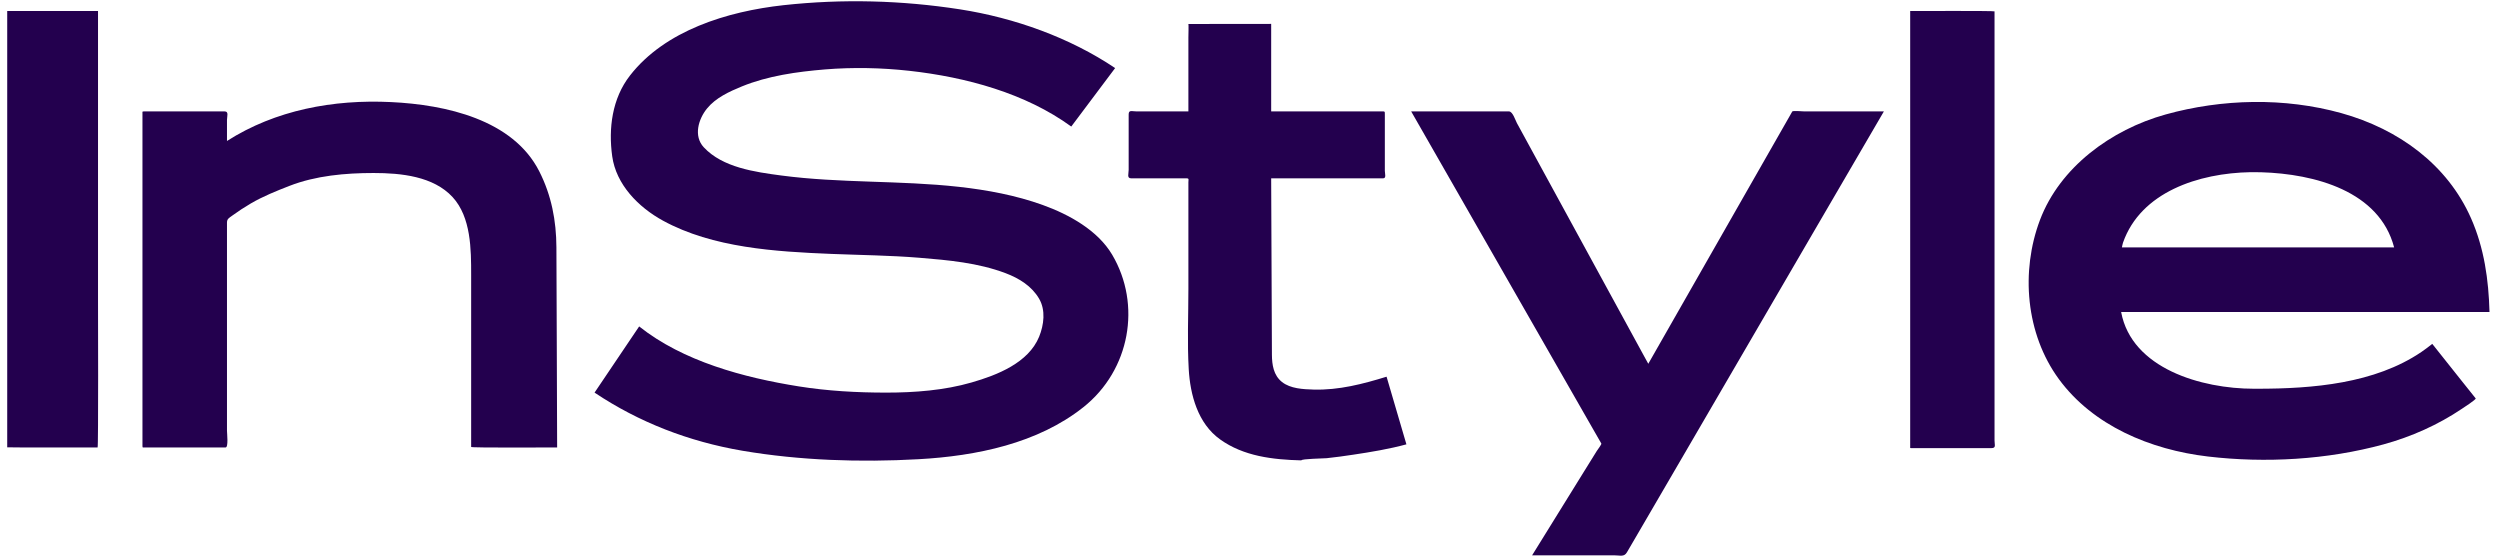 <svg width="202" height="45" viewBox="0 0 202 45" fill="none" xmlns="http://www.w3.org/2000/svg">
<g clip-path="url(#clip0_429_65)">
<path d="M73.479 5.722C71.216 5.472 68.921 5.425 66.653 5.61C64.398 5.797 62.041 6.126 59.946 6.982C58.922 7.4 57.828 7.905 57.127 8.767C56.436 9.614 56.016 10.989 56.867 11.903C58.388 13.535 60.982 13.895 63.134 14.181C67.877 14.809 72.706 14.567 77.466 15.095C79.769 15.351 82.086 15.781 84.258 16.565C86.395 17.334 88.698 18.615 89.86 20.575C92.254 24.622 91.304 29.904 87.543 32.896C83.861 35.828 78.893 36.846 74.21 37.105C69.506 37.368 64.629 37.209 59.983 36.419C55.654 35.678 51.644 34.13 48.04 31.723C49.241 29.941 50.446 28.157 51.644 26.375C55.194 29.198 60.083 30.509 64.546 31.221C66.881 31.593 69.252 31.723 71.615 31.723C73.907 31.723 76.299 31.541 78.502 30.904C80.594 30.302 83.097 29.313 83.961 27.208C84.349 26.251 84.504 25.066 83.958 24.132C83.365 23.12 82.354 22.489 81.247 22.071C79.021 21.232 76.63 21.019 74.269 20.826C71.924 20.635 69.549 20.612 67.198 20.517C62.666 20.333 57.597 20.03 53.571 17.83C51.567 16.738 49.781 14.899 49.467 12.63C49.156 10.387 49.45 7.968 50.902 6.103C53.736 2.462 58.759 0.919 63.313 0.418C68.068 -0.101 72.848 0.023 77.569 0.755C81.981 1.444 86.436 3.038 90.103 5.5C88.921 7.074 87.737 8.651 86.558 10.225C82.845 7.524 78.051 6.233 73.479 5.722Z" fill="#23004E"/>
<path d="M107.194 37.022C106.918 37.048 105.174 37.068 105.145 37.198C102.837 37.14 100.485 36.866 98.587 35.505C96.775 34.211 96.17 31.893 96.05 29.84C95.924 27.678 96.022 25.493 96.022 23.328V14.726C96.022 14.512 96.102 14.409 95.865 14.409H93.664H91.398C91.036 14.409 91.196 14.037 91.196 13.731V9.254C91.196 8.853 91.45 9.003 91.849 9.003H94.429H95.519H96.022V7.899V3.041C96.022 2.891 96.05 1.934 96.022 1.937C95.993 1.943 97.095 1.937 97.283 1.937C98.927 1.937 102.448 1.931 102.711 1.931V3.929V8.574V9.003H104.492H109.74H111.572C111.92 9.003 111.895 8.963 111.895 9.303V13.806C111.895 14.019 112.032 14.409 111.758 14.409H110.202H104.96H102.711C102.731 19.157 102.751 23.908 102.771 28.659C102.777 29.469 102.897 30.319 103.587 30.867C104.272 31.406 105.291 31.452 106.141 31.478C108.17 31.536 110.123 31.028 112.035 30.437C112.568 32.259 113.105 34.081 113.638 35.903C112.243 36.281 110.773 36.526 109.341 36.739C108.63 36.846 107.914 36.947 107.194 37.022Z" fill="#23004E"/>
<path d="M136.044 36.759L132.357 43.084C132.057 43.597 131.757 44.11 131.458 44.624C131.227 45.024 130.907 44.869 130.419 44.869H123.795C125.199 42.603 126.603 40.34 128.005 38.074C128.344 37.526 128.687 36.978 129.026 36.43C129.061 36.373 129.42 35.9 129.389 35.839C129.183 35.482 128.978 35.122 128.772 34.764C125.773 29.526 122.774 24.288 119.774 19.047C117.856 15.697 115.939 12.353 114.024 9.003H121.926C122.226 9.003 122.445 9.721 122.565 9.943C123.122 10.963 123.678 11.984 124.235 13.004C127.117 18.283 129.997 23.558 132.876 28.837C132.979 29.021 133.082 29.212 133.182 29.393C135.759 24.879 138.338 20.358 140.915 15.841C142.143 13.693 143.367 11.548 144.594 9.398C144.668 9.268 144.742 9.138 144.817 9.006C144.859 8.931 145.721 9.003 145.813 9.003H150.89H152.217C150.29 12.306 148.367 15.613 146.44 18.911C142.973 24.864 139.509 30.809 136.044 36.759Z" fill="#23004E"/>
<path d="M160.887 36.209H156.144H154.428C154.306 36.209 154.343 36.171 154.343 36.061V31.106V11.237V0.891C155.013 0.891 161.158 0.865 161.158 0.919V5.172V24.775V33.219V35.592C161.158 35.966 161.309 36.209 160.887 36.209Z" fill="#23004E"/>
<path d="M182.072 8.239C179.668 8.268 177.265 8.614 174.989 9.247C170.551 10.481 166.438 13.528 164.831 17.771C163.262 21.92 163.673 26.967 166.356 30.631C169.107 34.387 173.745 36.339 178.402 36.886C183.07 37.434 188.043 37.147 192.576 35.91C194.829 35.294 197 34.325 198.917 33.033C199.052 32.944 200.098 32.268 200.035 32.19C199.684 31.746 199.333 31.31 198.981 30.872C198.164 29.843 197.344 28.814 196.527 27.785C196.24 28.013 195.952 28.231 195.65 28.438C191.873 30.998 186.871 31.41 182.38 31.41H182.11C177.888 31.41 172.241 29.787 171.388 25.212H171.394H186.326H201.152C201.081 22.609 200.726 20.051 199.658 17.632C197.752 13.311 193.815 10.428 189.175 9.139C186.885 8.504 184.477 8.211 182.072 8.239ZM181.852 13.912C182.132 13.907 182.413 13.91 182.688 13.918C187.042 14.045 192.257 15.441 193.446 19.99H188.008H171.45C171.479 19.863 171.498 19.731 171.538 19.609C172.97 15.518 177.651 13.983 181.852 13.912Z" fill="#23004E"/>
<path d="M0.583 36.143V32.098V12.613V0.891H7.92V4.667V24.026C7.92 24.775 7.957 36.154 7.886 36.154C7.193 36.154 0.583 36.163 0.583 36.143Z" fill="#23004E"/>
<path d="M38.069 36.114V28.385V22.21C38.069 20.174 38.069 17.551 36.567 15.922C35.015 14.241 32.406 13.979 30.189 13.979C27.912 13.979 25.523 14.189 23.385 15.02C22.312 15.438 21.259 15.861 20.263 16.441C19.744 16.744 19.247 17.072 18.762 17.424C18.508 17.606 18.34 17.689 18.34 17.98V34.802C18.34 35.007 18.474 36.154 18.226 36.154H13.722H11.736C11.545 36.154 11.511 36.2 11.511 36.03V34.061V15.083V9.162C11.511 9.003 11.482 9.003 11.656 9.003H13.517H18.154C18.503 9.003 18.34 9.404 18.34 9.686V11.39C22.264 8.888 26.933 8.023 31.593 8.248C36.008 8.458 41.444 9.652 43.571 13.841C44.558 15.781 44.949 17.833 44.958 19.987C44.966 22.44 44.977 24.896 44.986 27.35C44.995 30.285 45.006 33.219 45.017 36.154C44.324 36.154 38.069 36.191 38.069 36.114Z" fill="#23004E"/>
</g>
<defs>
<clipPath id="clip0_429_65">
<rect width="200.769" height="45" fill="white" transform="translate(0.483)"/>
</clipPath>
</defs>
</svg>
